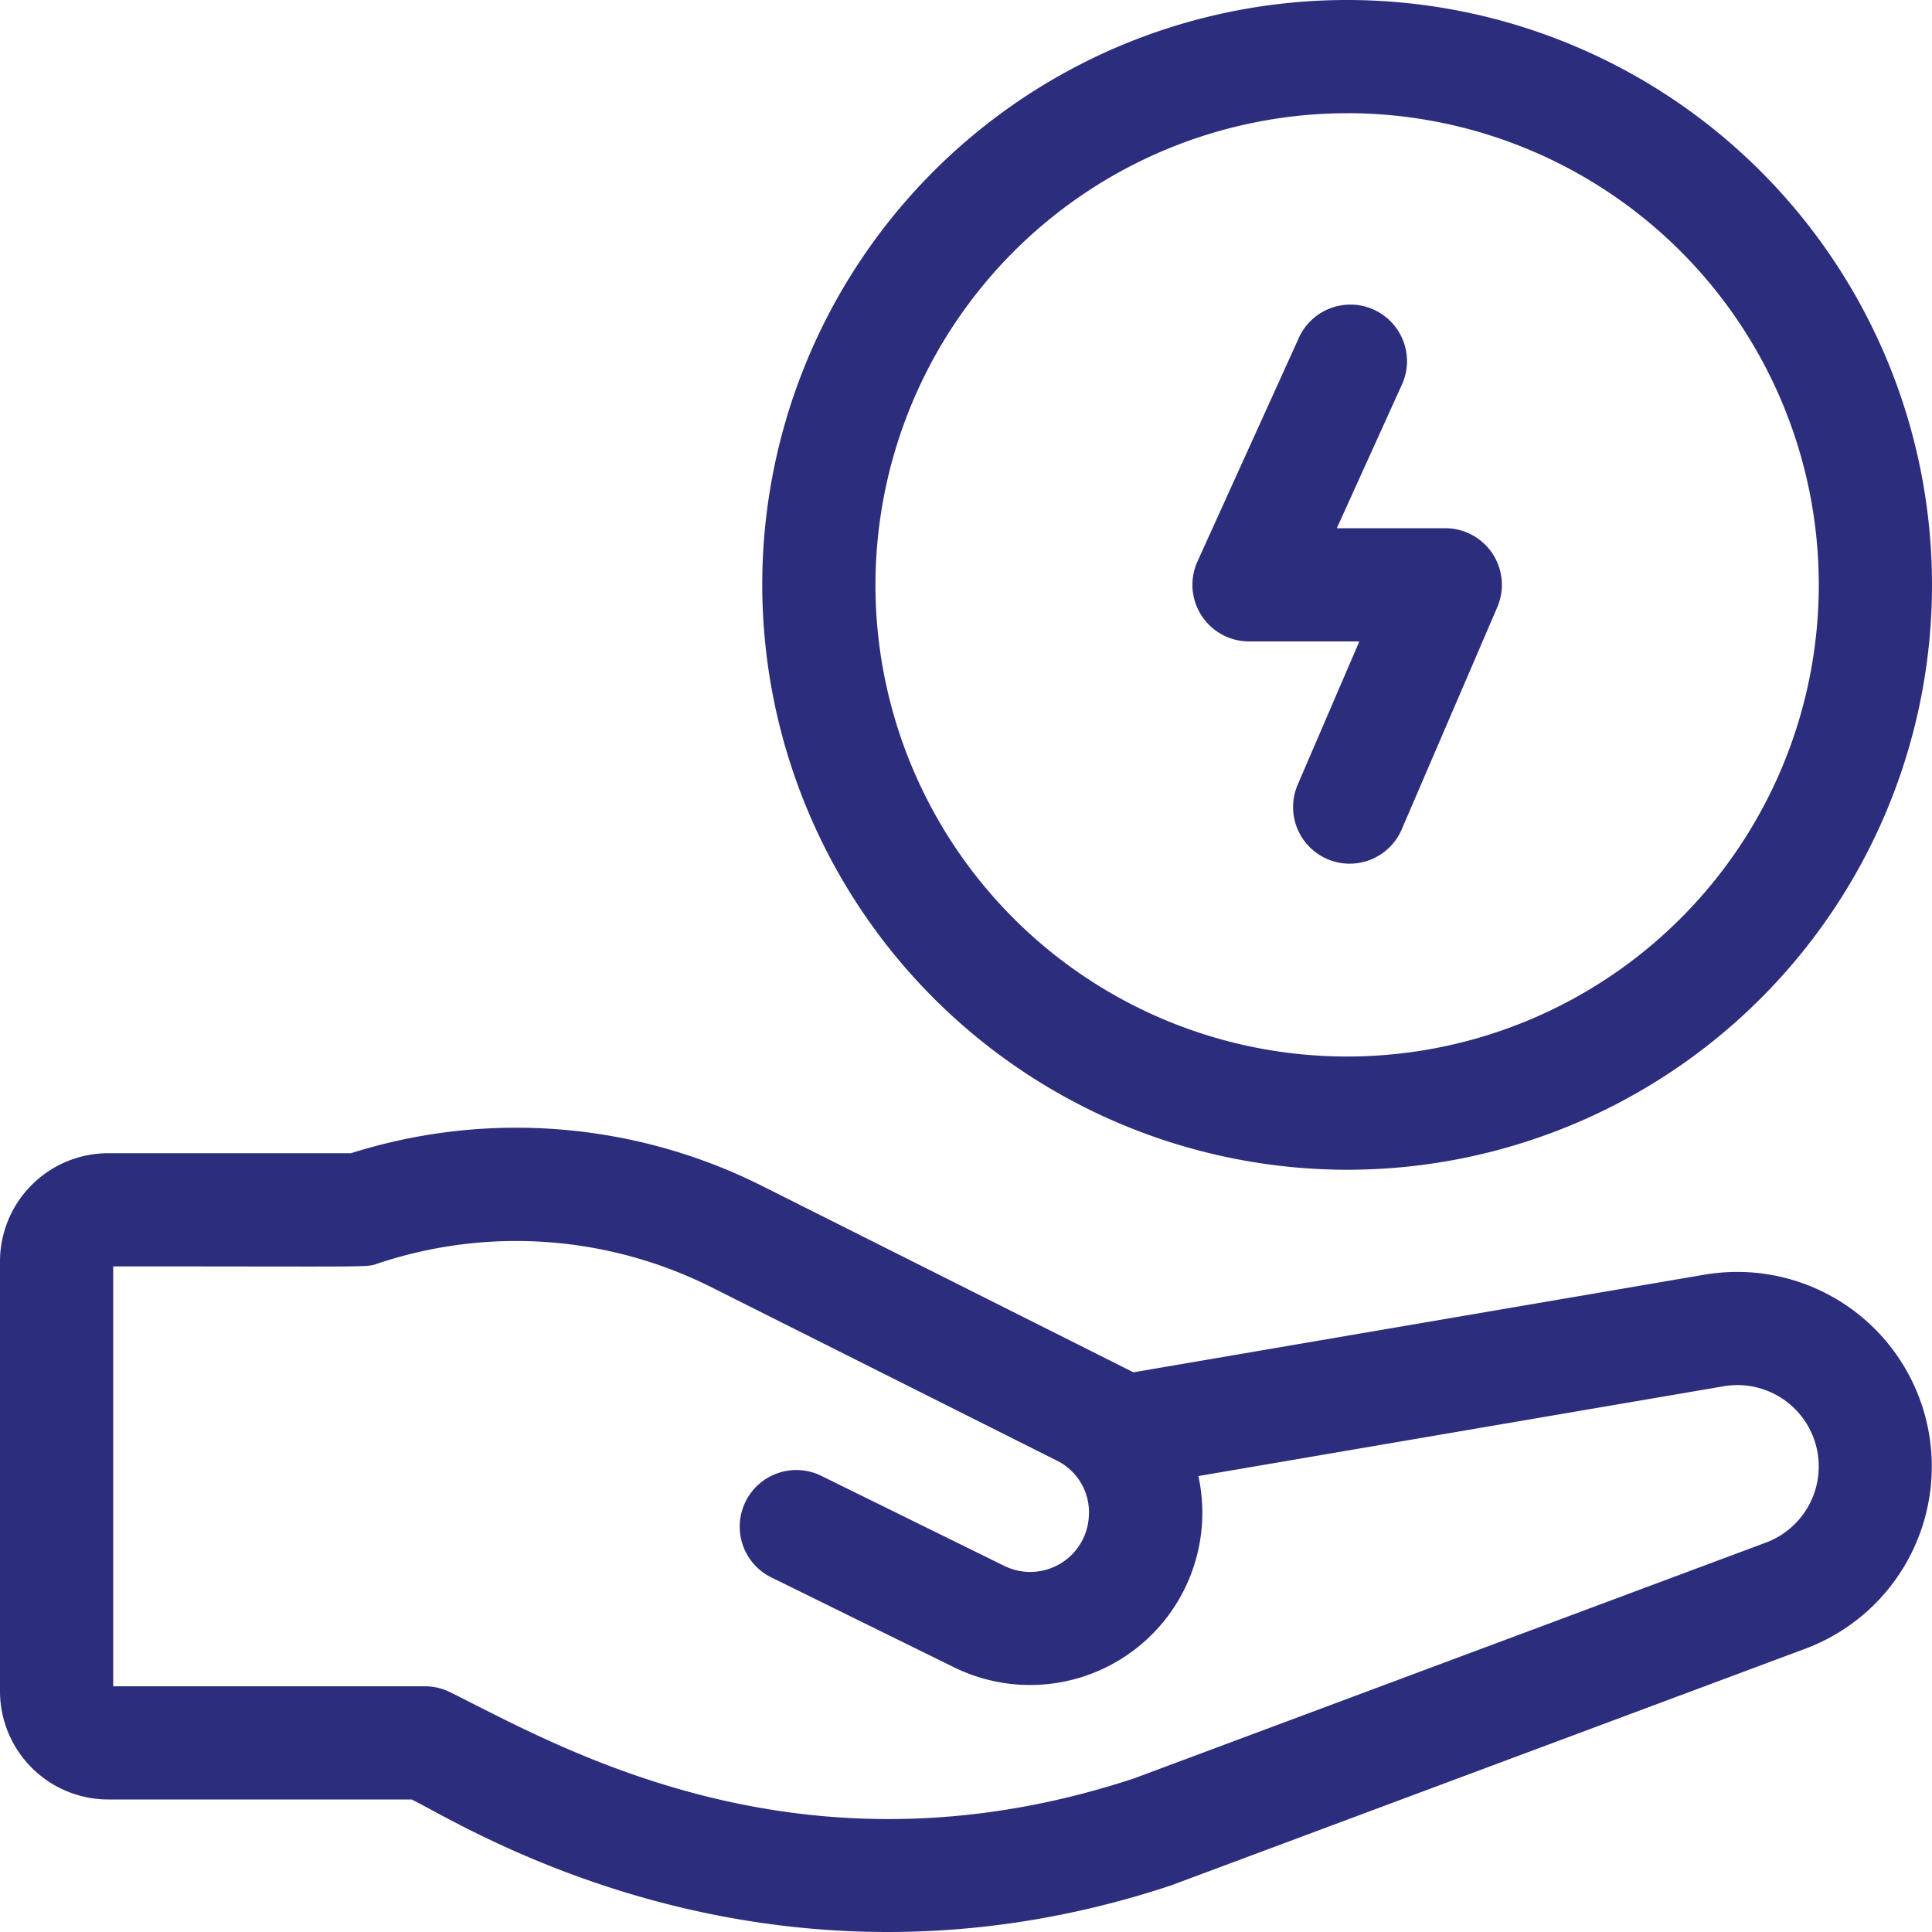<svg xmlns="http://www.w3.org/2000/svg" width="60" height="60" viewBox="0 0 60 60">
  <g id="Grupo_95192" data-name="Grupo 95192" transform="translate(0.001)">
    <path id="Trazado_76218" data-name="Trazado 76218" d="M52.94,303.421,35.2,306.454l-11.489-5.766A17.026,17.026,0,0,0,10.9,299.65H3.359A3.363,3.363,0,0,0,0,303.009v13.352a3.363,3.363,0,0,0,3.359,3.359h9.427c1.675.829,11.1,6.81,23.579,2.67.048-.016,19.658-7.336,19.705-7.353a6.042,6.042,0,0,0-3.131-11.615Zm1.9,8.322-19.613,7.32c-10.363,3.423-17.864-1-21.252-2.676a1.757,1.757,0,0,0-.779-.182H3.516v-13.04c8.309,0,7.835.036,8.215-.089a13.537,13.537,0,0,1,10.4.755l10.682,5.361a1.793,1.793,0,0,1,1,1.763,1.822,1.822,0,0,1-2.63,1.508l-5.642-2.776a1.758,1.758,0,1,0-1.552,3.154l5.644,2.777a5.35,5.35,0,0,0,7.584-5.942l16.316-2.789a2.526,2.526,0,0,1,1.309,4.856Z" transform="translate(-0.001 -263.836)" fill="#2d2d7e"/>
    <g id="Grupo_95191" data-name="Grupo 95191" transform="translate(23.671)">
      <path id="Trazado_76219" data-name="Trazado 76219" d="M220.164,36.328A18.164,18.164,0,1,0,202,18.164,18.185,18.185,0,0,0,220.164,36.328Zm0-32.813a14.648,14.648,0,1,1-14.648,14.648A14.665,14.665,0,0,1,220.164,3.516Z" transform="translate(-202)" fill="#2d2d7e"/>
      <path id="Trazado_76220" data-name="Trazado 76220" d="M317.733,91.547h3.427l-1.913,4.447a1.758,1.758,0,1,0,3.23,1.389l2.968-6.9a1.759,1.759,0,0,0-1.615-2.452h-3.369l2-4.412a1.758,1.758,0,1,0-3.2-1.453l-3.129,6.9A1.759,1.759,0,0,0,317.733,91.547Z" transform="translate(-302.617 -71.627)" fill="#2d2d7e"/>
    </g>
  </g>
</svg>
